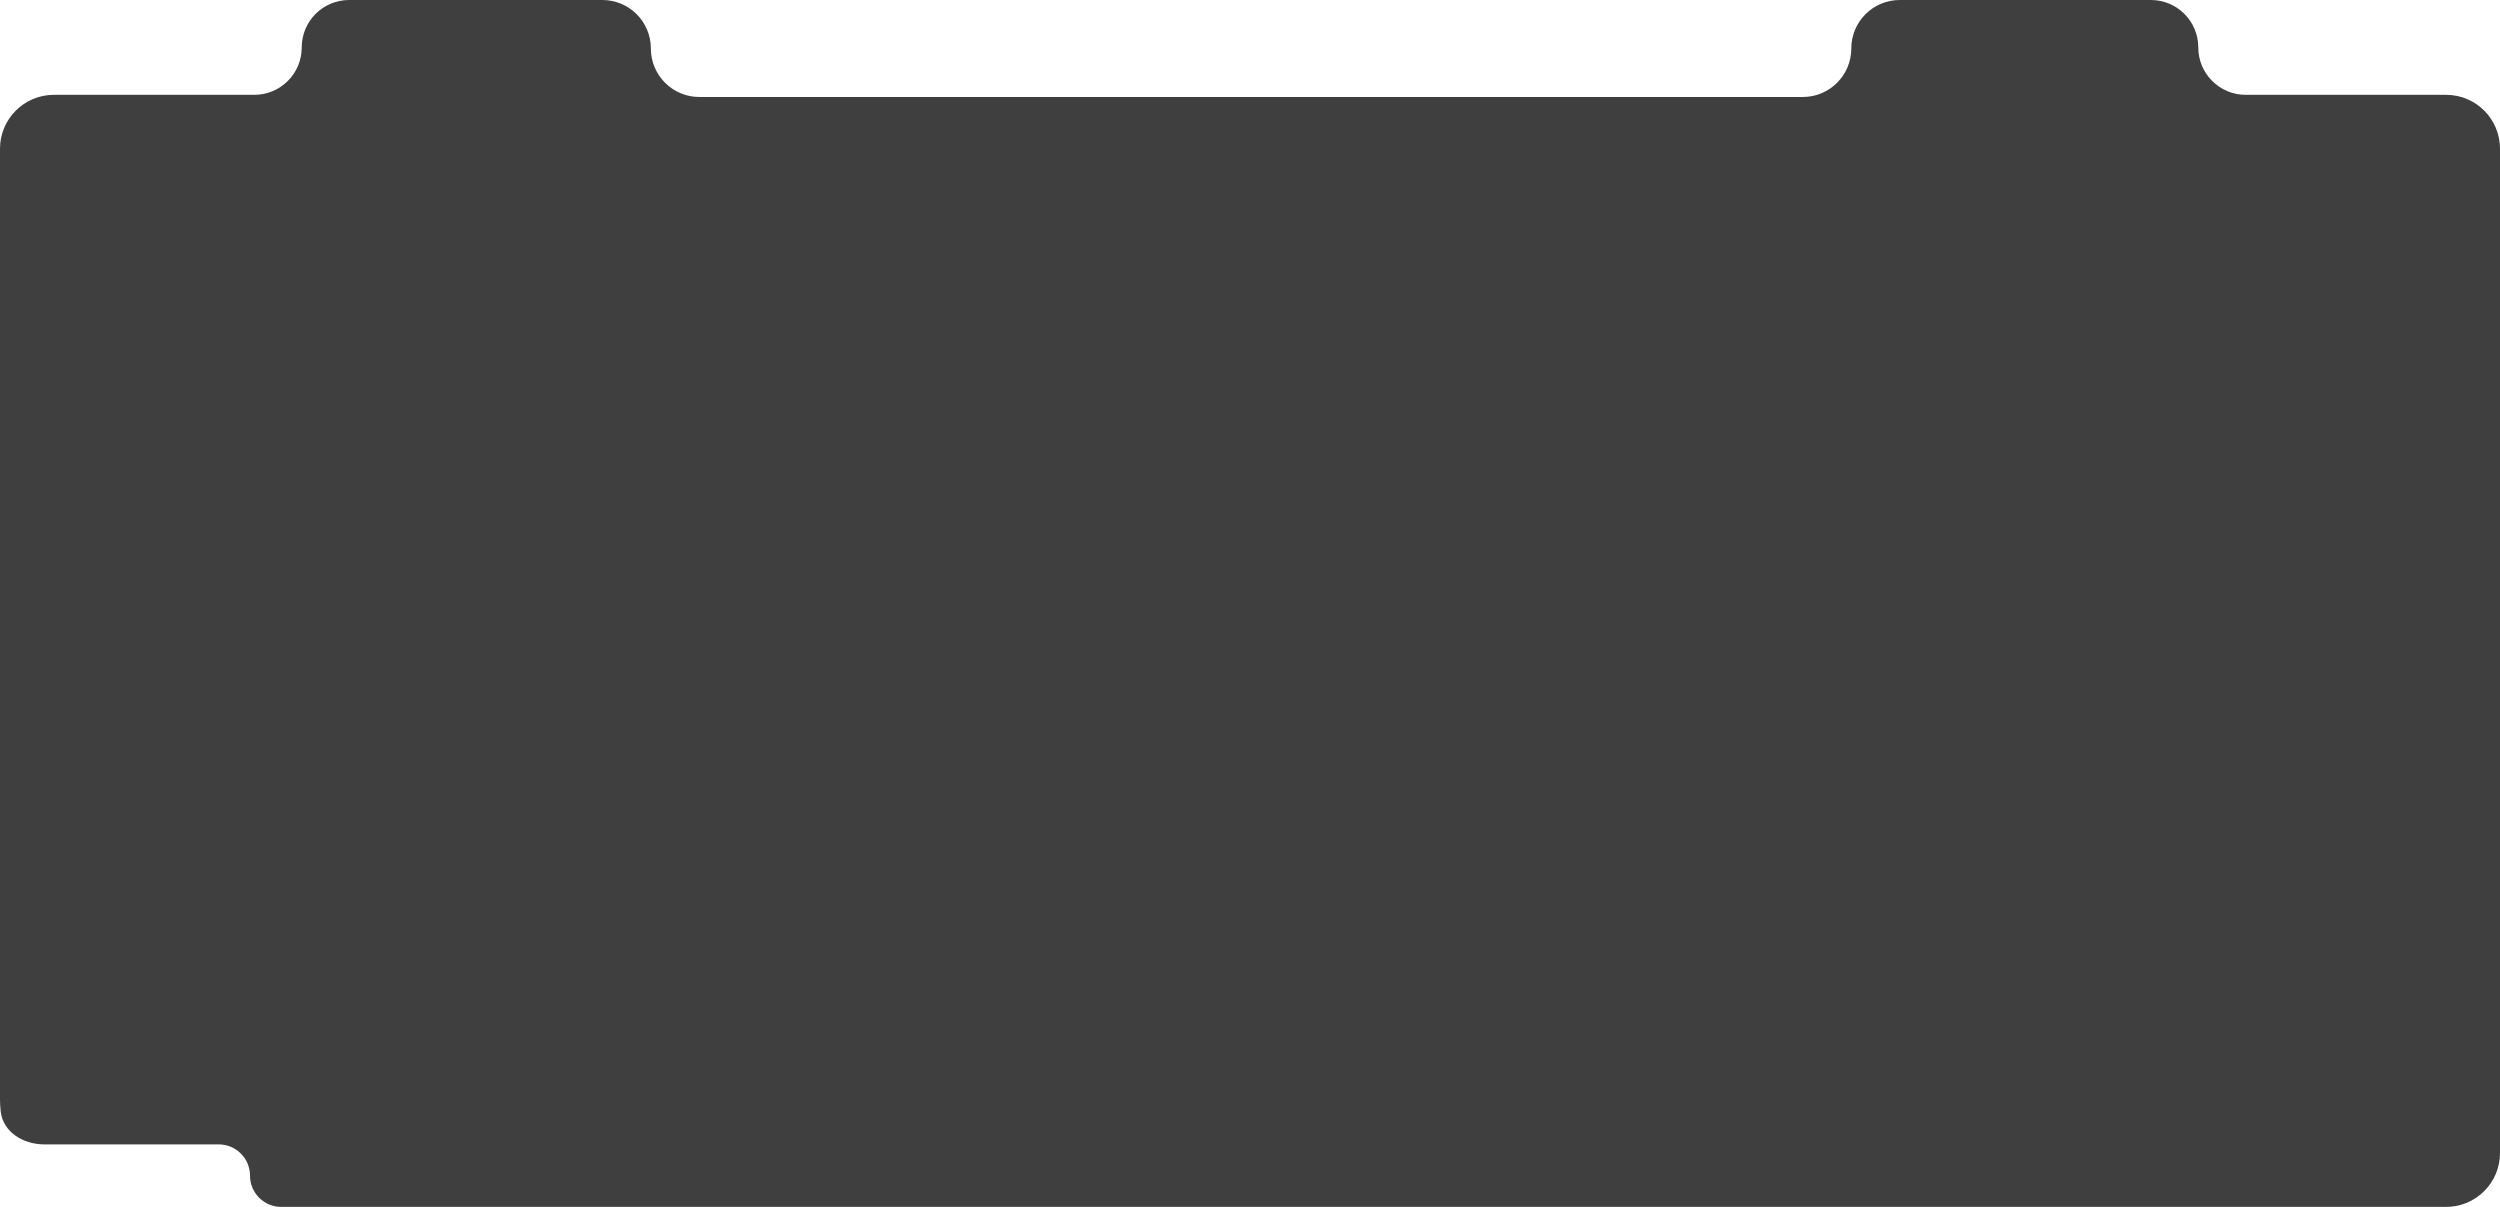 <?xml version="1.0" encoding="UTF-8"?> <svg xmlns="http://www.w3.org/2000/svg" width="1160" height="560" viewBox="0 0 1160 560" fill="none"><path fill-rule="evenodd" clip-rule="evenodd" d="M25 44C11.193 44 0 55.193 0 69V510C0 511.924 0.109 513.823 0.32 515.69C1.416 525.365 10.842 531 20.579 531H101.5C109.508 531 116 537.492 116 545.5V545.5C116 553.508 122.492 560 130.5 560H1135C1148.81 560 1160 548.807 1160 535V69C1160 55.193 1148.81 44 1135 44H1042C1029.85 44 1020 34.15 1020 22V22C1020 9.85 1010.15 0 998 0H881.5C869.074 0 859 10.074 859 22.5V22.5C859 34.926 848.926 45 836.5 45H324.5C312.074 45 302 34.926 302 22.5V22.5C302 10.074 291.926 0 279.5 0H162C149.85 0 140 9.85 140 22V22C140 34.15 130.15 44 118 44H25Z" fill="#3F3F3F"></path></svg> 